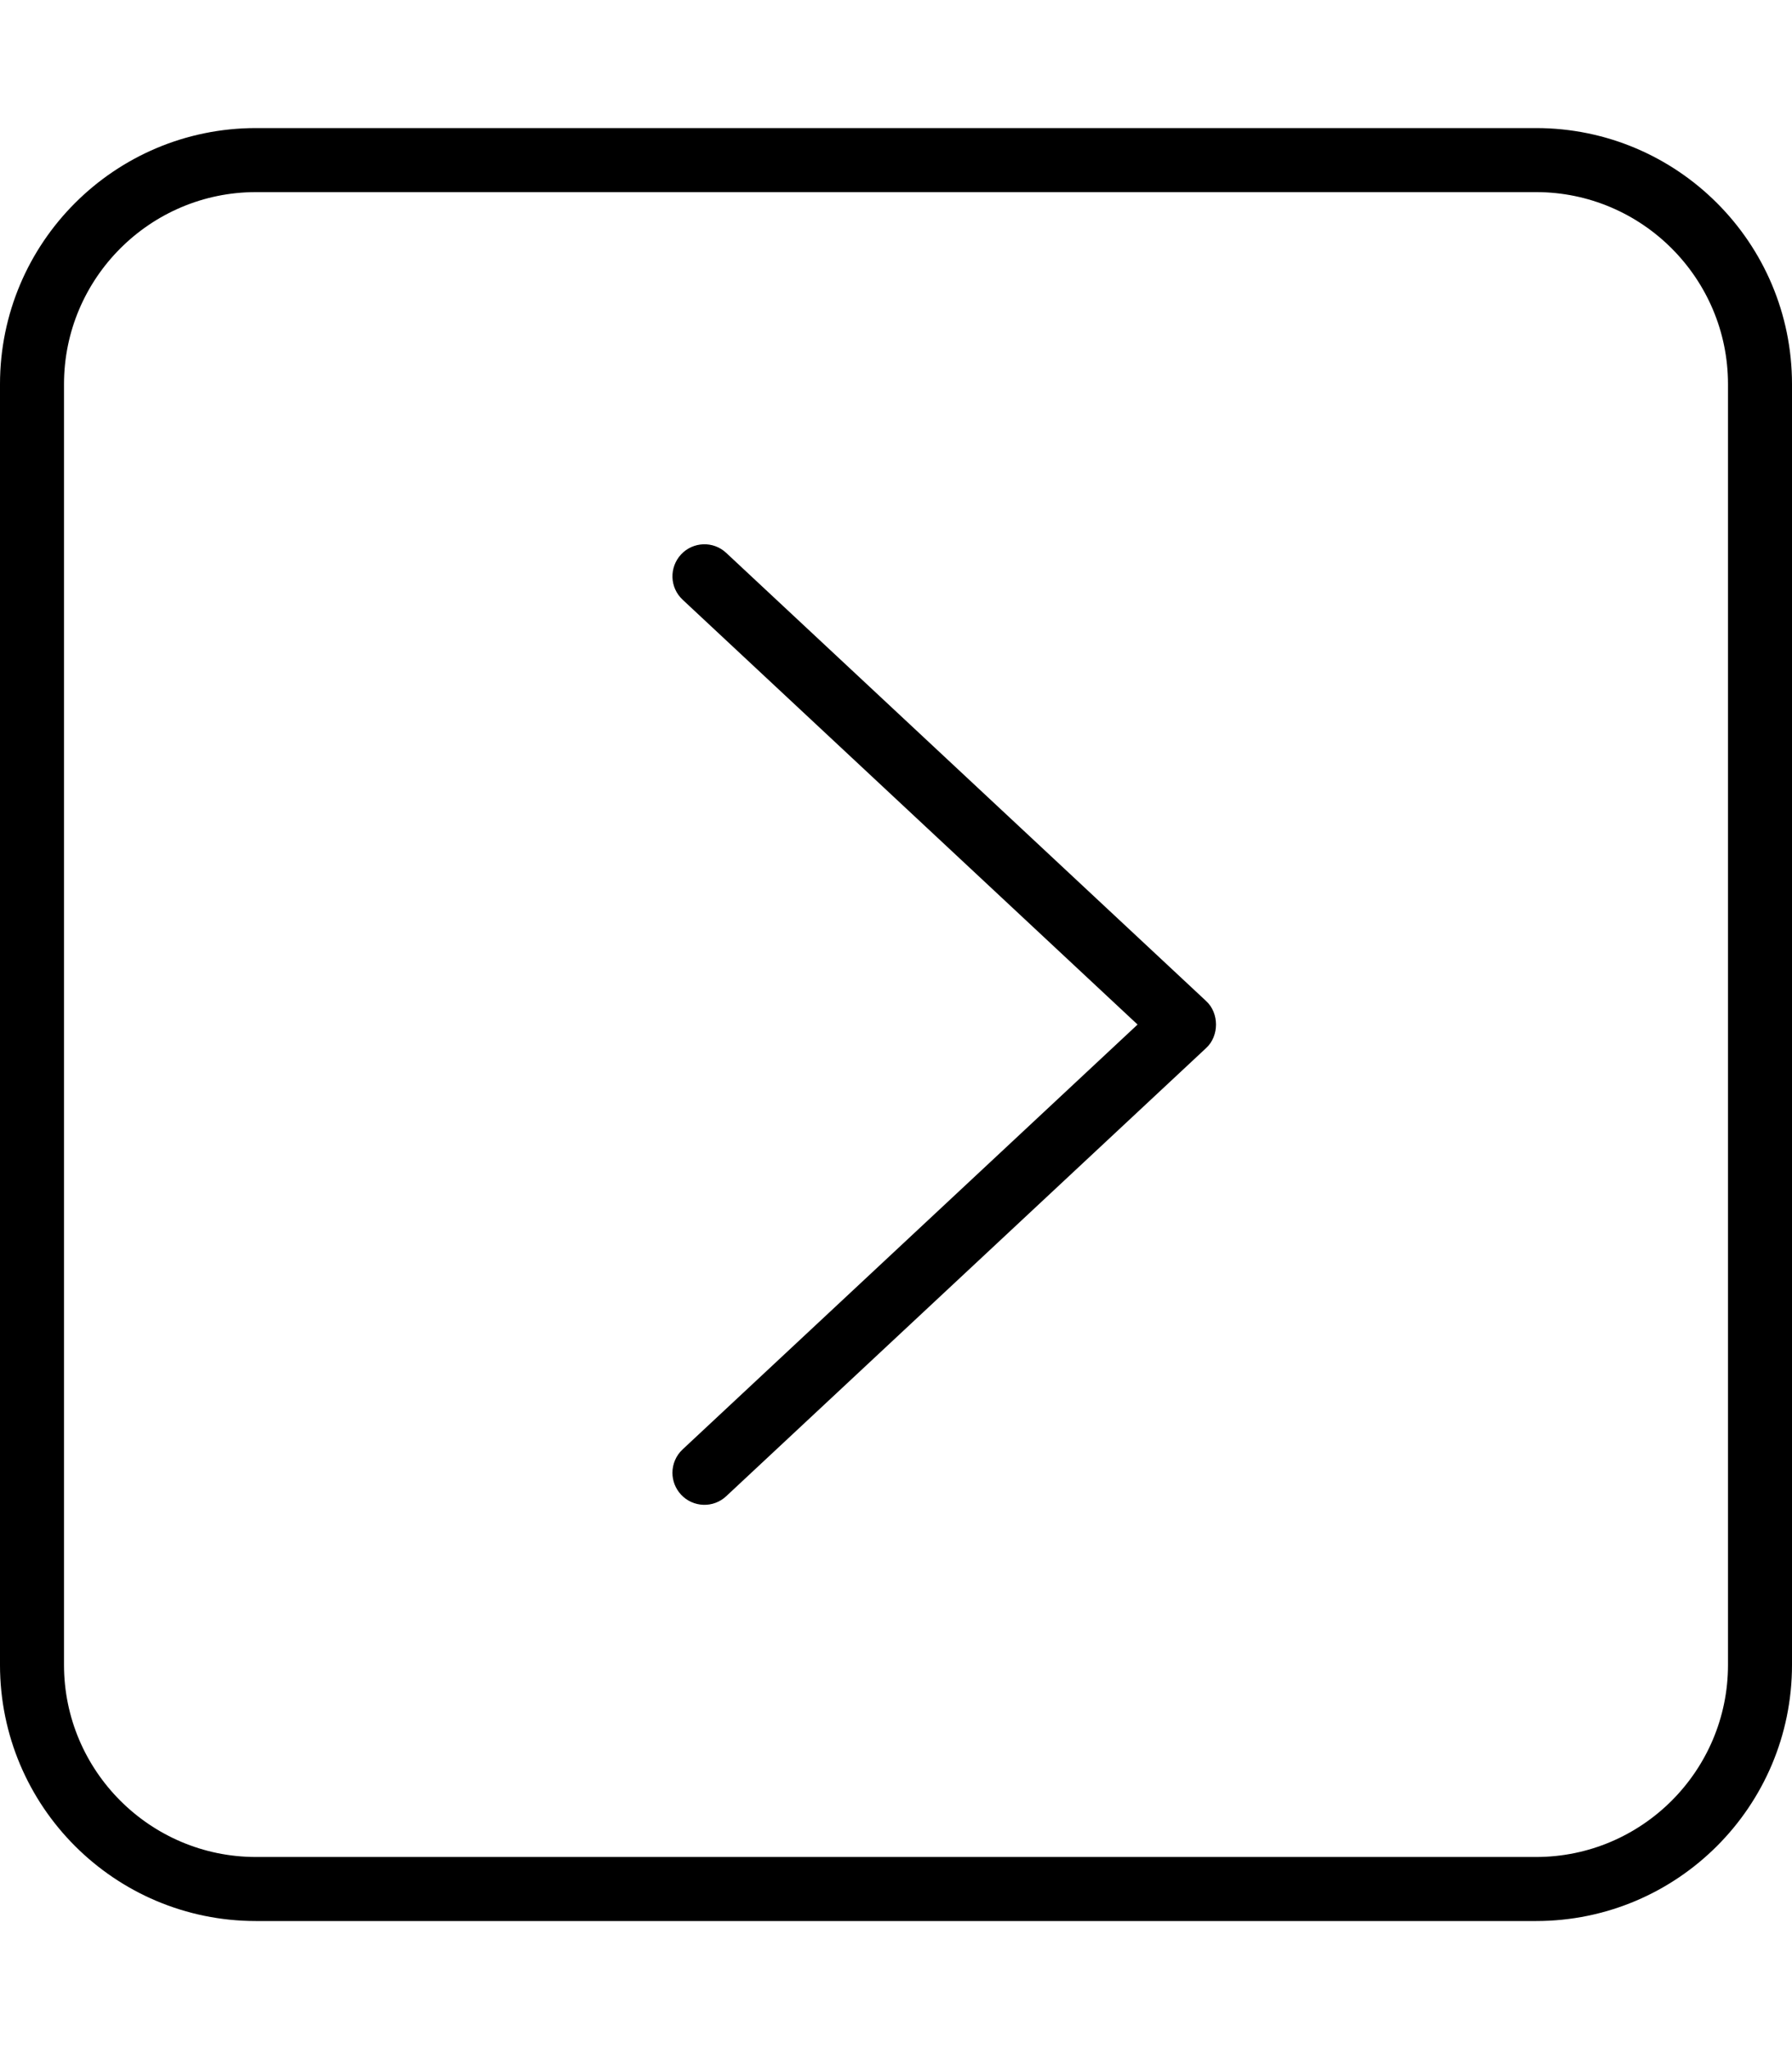 <svg xmlns="http://www.w3.org/2000/svg" viewBox="0 0 448 512"><!-- Font Awesome Pro 6.0.0-alpha2 by @fontawesome - https://fontawesome.com License - https://fontawesome.com/license (Commercial License) --><path d="M170.656 149.844L284.391 256L170.656 362.156C168.969 363.719 168.109 365.875 168.109 368C168.109 369.969 168.828 371.906 170.266 373.469C173.281 376.687 178.344 376.875 181.562 373.844L301.562 261.844C304.812 258.844 304.812 253.156 301.562 250.156L181.562 138.156C178.344 135.125 173.281 135.312 170.266 138.531C167.266 141.781 167.406 146.812 170.656 149.844ZM0 96V416C0 451.344 28.654 480 64 480H384C419.346 480 448 451.344 448 416V96C448 60.652 419.346 32 384 32H64C28.654 32 0 60.652 0 96ZM384 48C410.467 48 432 69.531 432 96V416C432 442.469 410.467 464 384 464H64C37.533 464 16 442.469 16 416V96C16 69.531 37.533 48 64 48H384Z"/></svg>